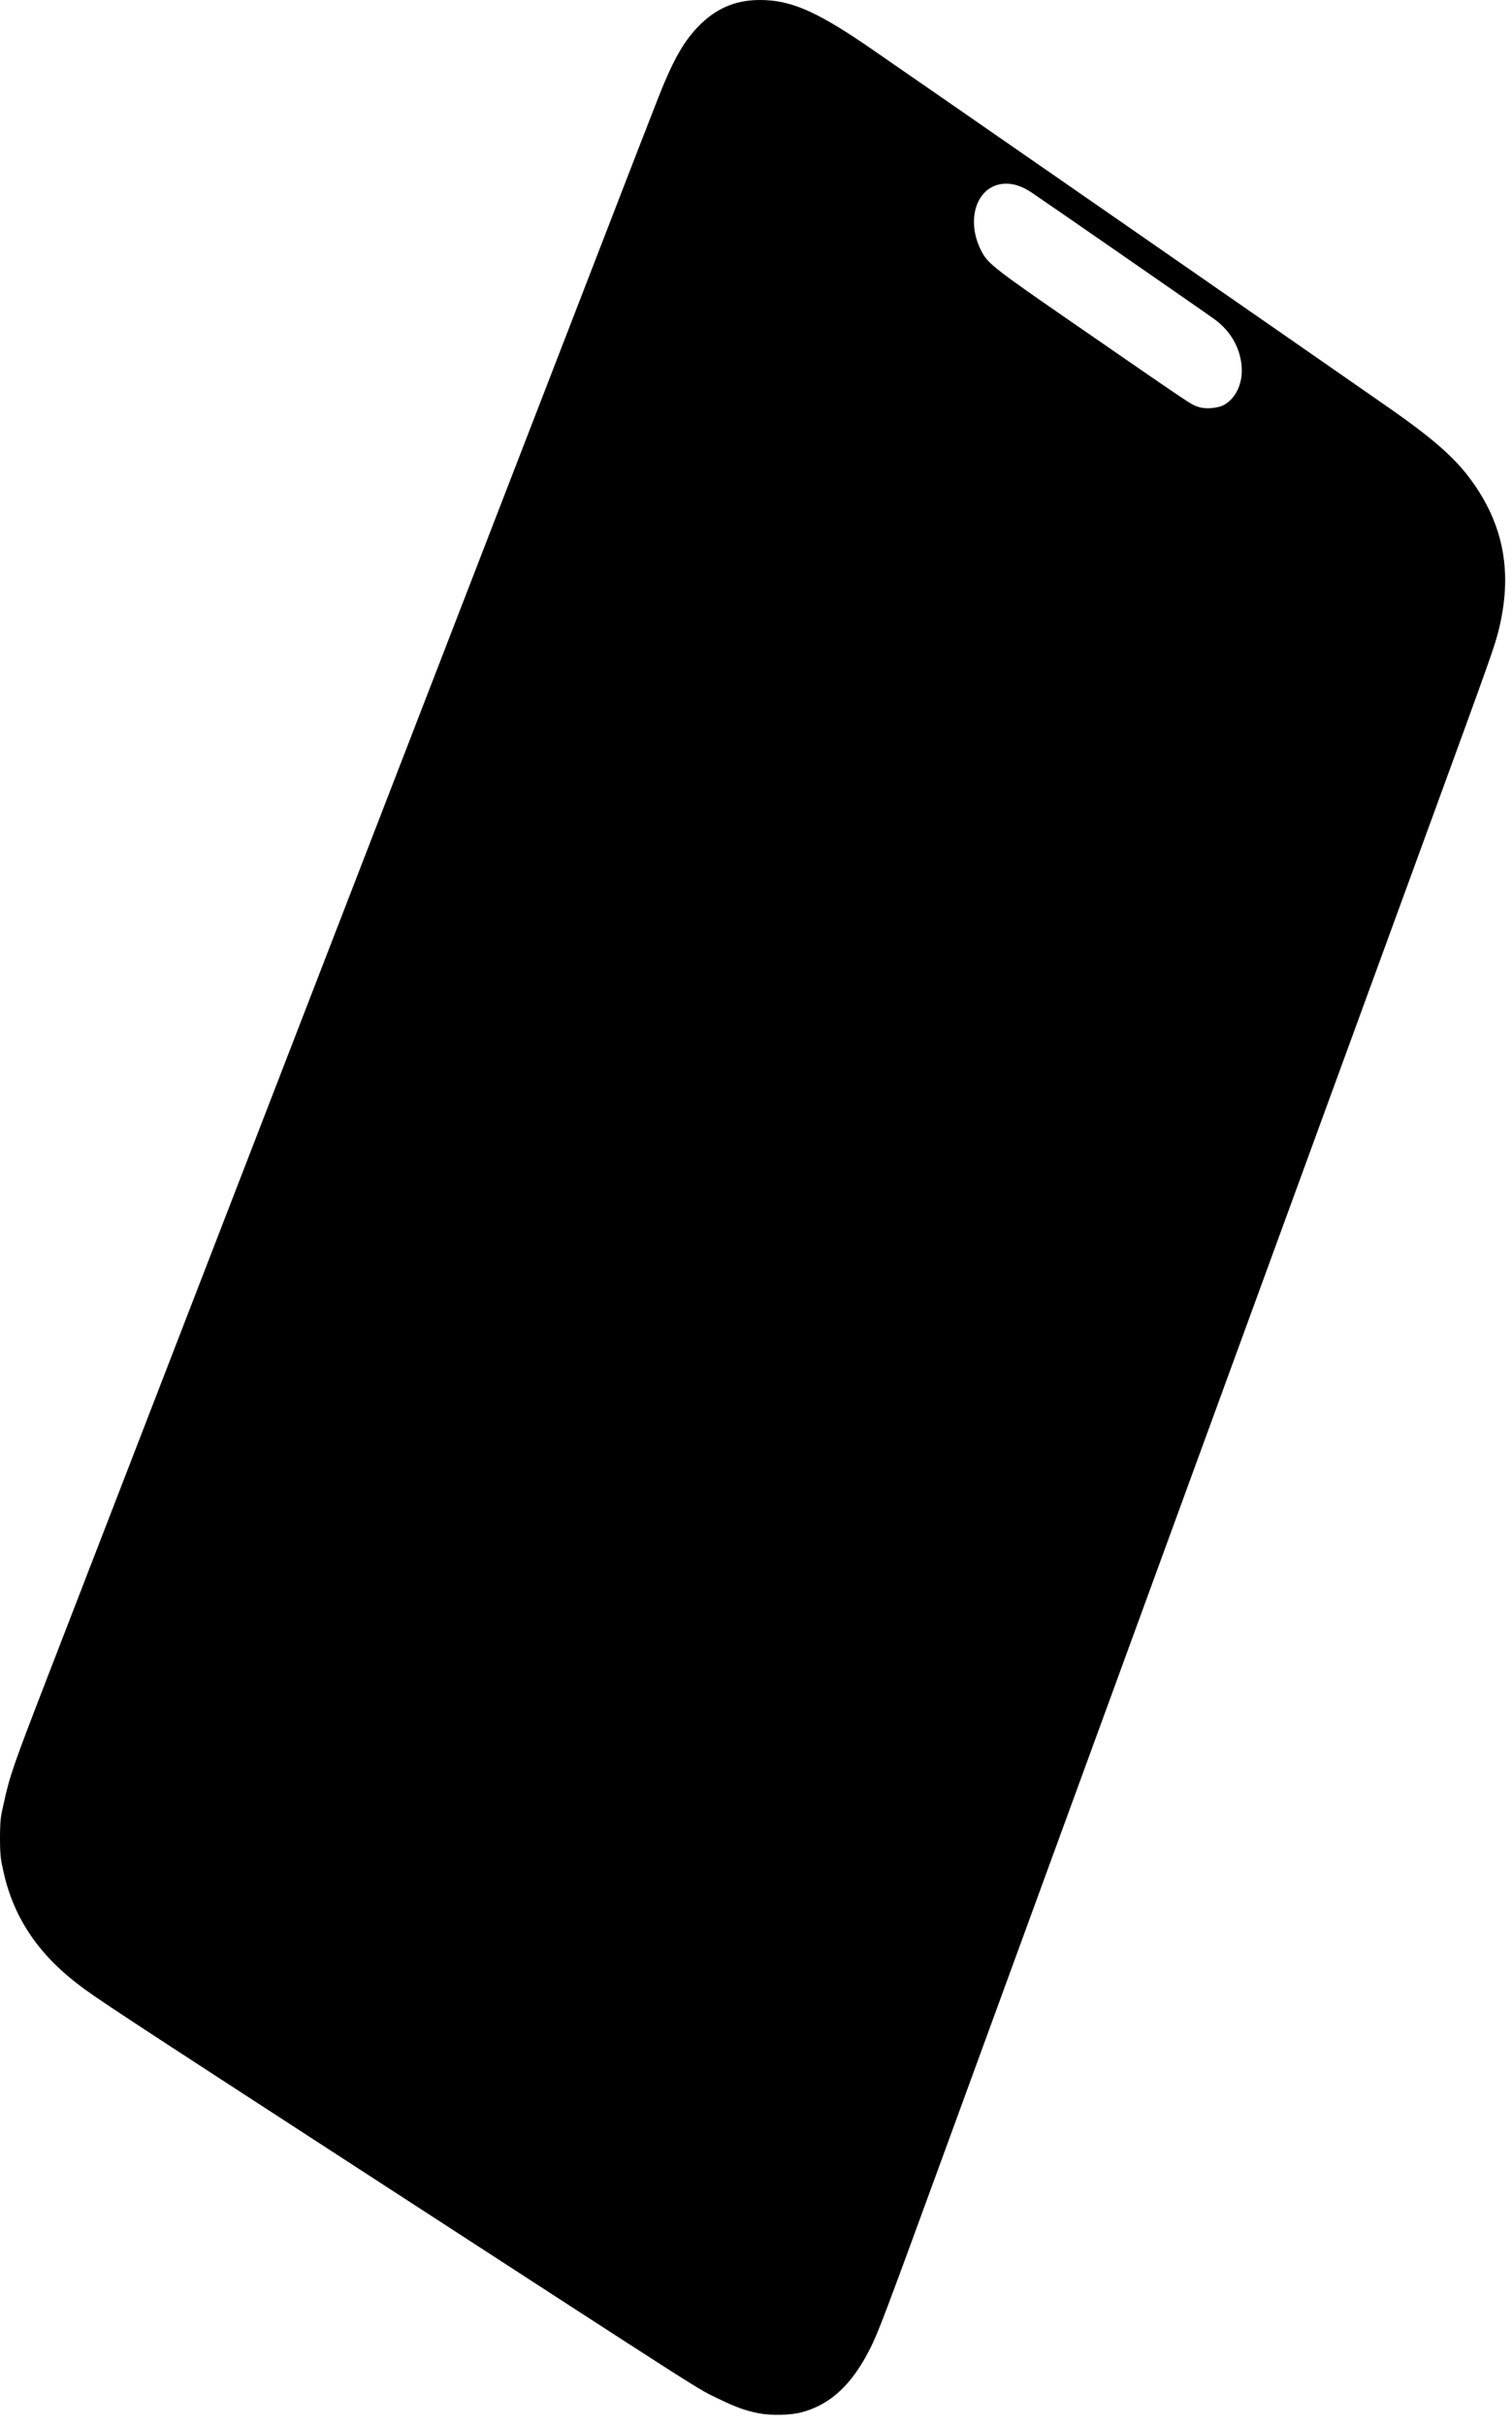 <?xml version="1.0" encoding="utf-8"?>
<svg xmlns="http://www.w3.org/2000/svg" fill="none" height="100%" overflow="visible" preserveAspectRatio="none" style="display: block;" viewBox="0 0 136 218" width="100%">
<path d="M68.246 216.927C67.053 216.69 66.206 216.388 64.708 215.663C62.587 214.637 64.692 215.979 33.844 195.973C10.37 180.747 8.594 179.581 6.933 178.299C3.319 175.508 1.164 172.216 0.295 168.16C0.123 167.36 -0.002 167.006 1.55927e-05 165.215C0.002 163.326 0.121 163.092 0.339 162.087C0.869 159.642 1.208 158.664 4.282 150.721C6.763 144.311 33.406 75.439 45.08 45.259C58.838 9.689 59.219 8.708 59.754 7.441C60.758 5.066 61.6 3.656 62.726 2.466C64.321 0.781 66.107 0 68.357 0C71.046 0 73.287 0.946 77.747 3.957C79.257 4.976 120.341 33.451 124.99 36.7C128.897 39.431 130.821 41.119 132.275 43.09C135.299 47.193 136.094 51.57 134.762 56.799C134.412 58.172 133.883 59.661 128.868 73.371C120.749 95.564 89.458 181.106 84.546 194.537C79.648 207.93 78.994 209.658 78.3 211.042C76.652 214.332 74.715 216.144 72.107 216.838C71.103 217.105 69.35 217.146 68.246 216.927ZM110.029 36.431C111.149 35.857 111.81 34.458 111.683 32.928C111.547 31.28 110.713 29.803 109.329 28.759C108.825 28.38 93.518 17.78 92.738 17.271C91.881 16.711 91.071 16.461 90.298 16.516C87.791 16.696 86.79 19.88 88.349 22.712C88.898 23.711 89.637 24.285 96.141 28.773C107.858 36.858 107.082 36.34 107.854 36.596C108.419 36.784 109.501 36.701 110.029 36.431Z" fill="black" id="Mask"/>
</svg>